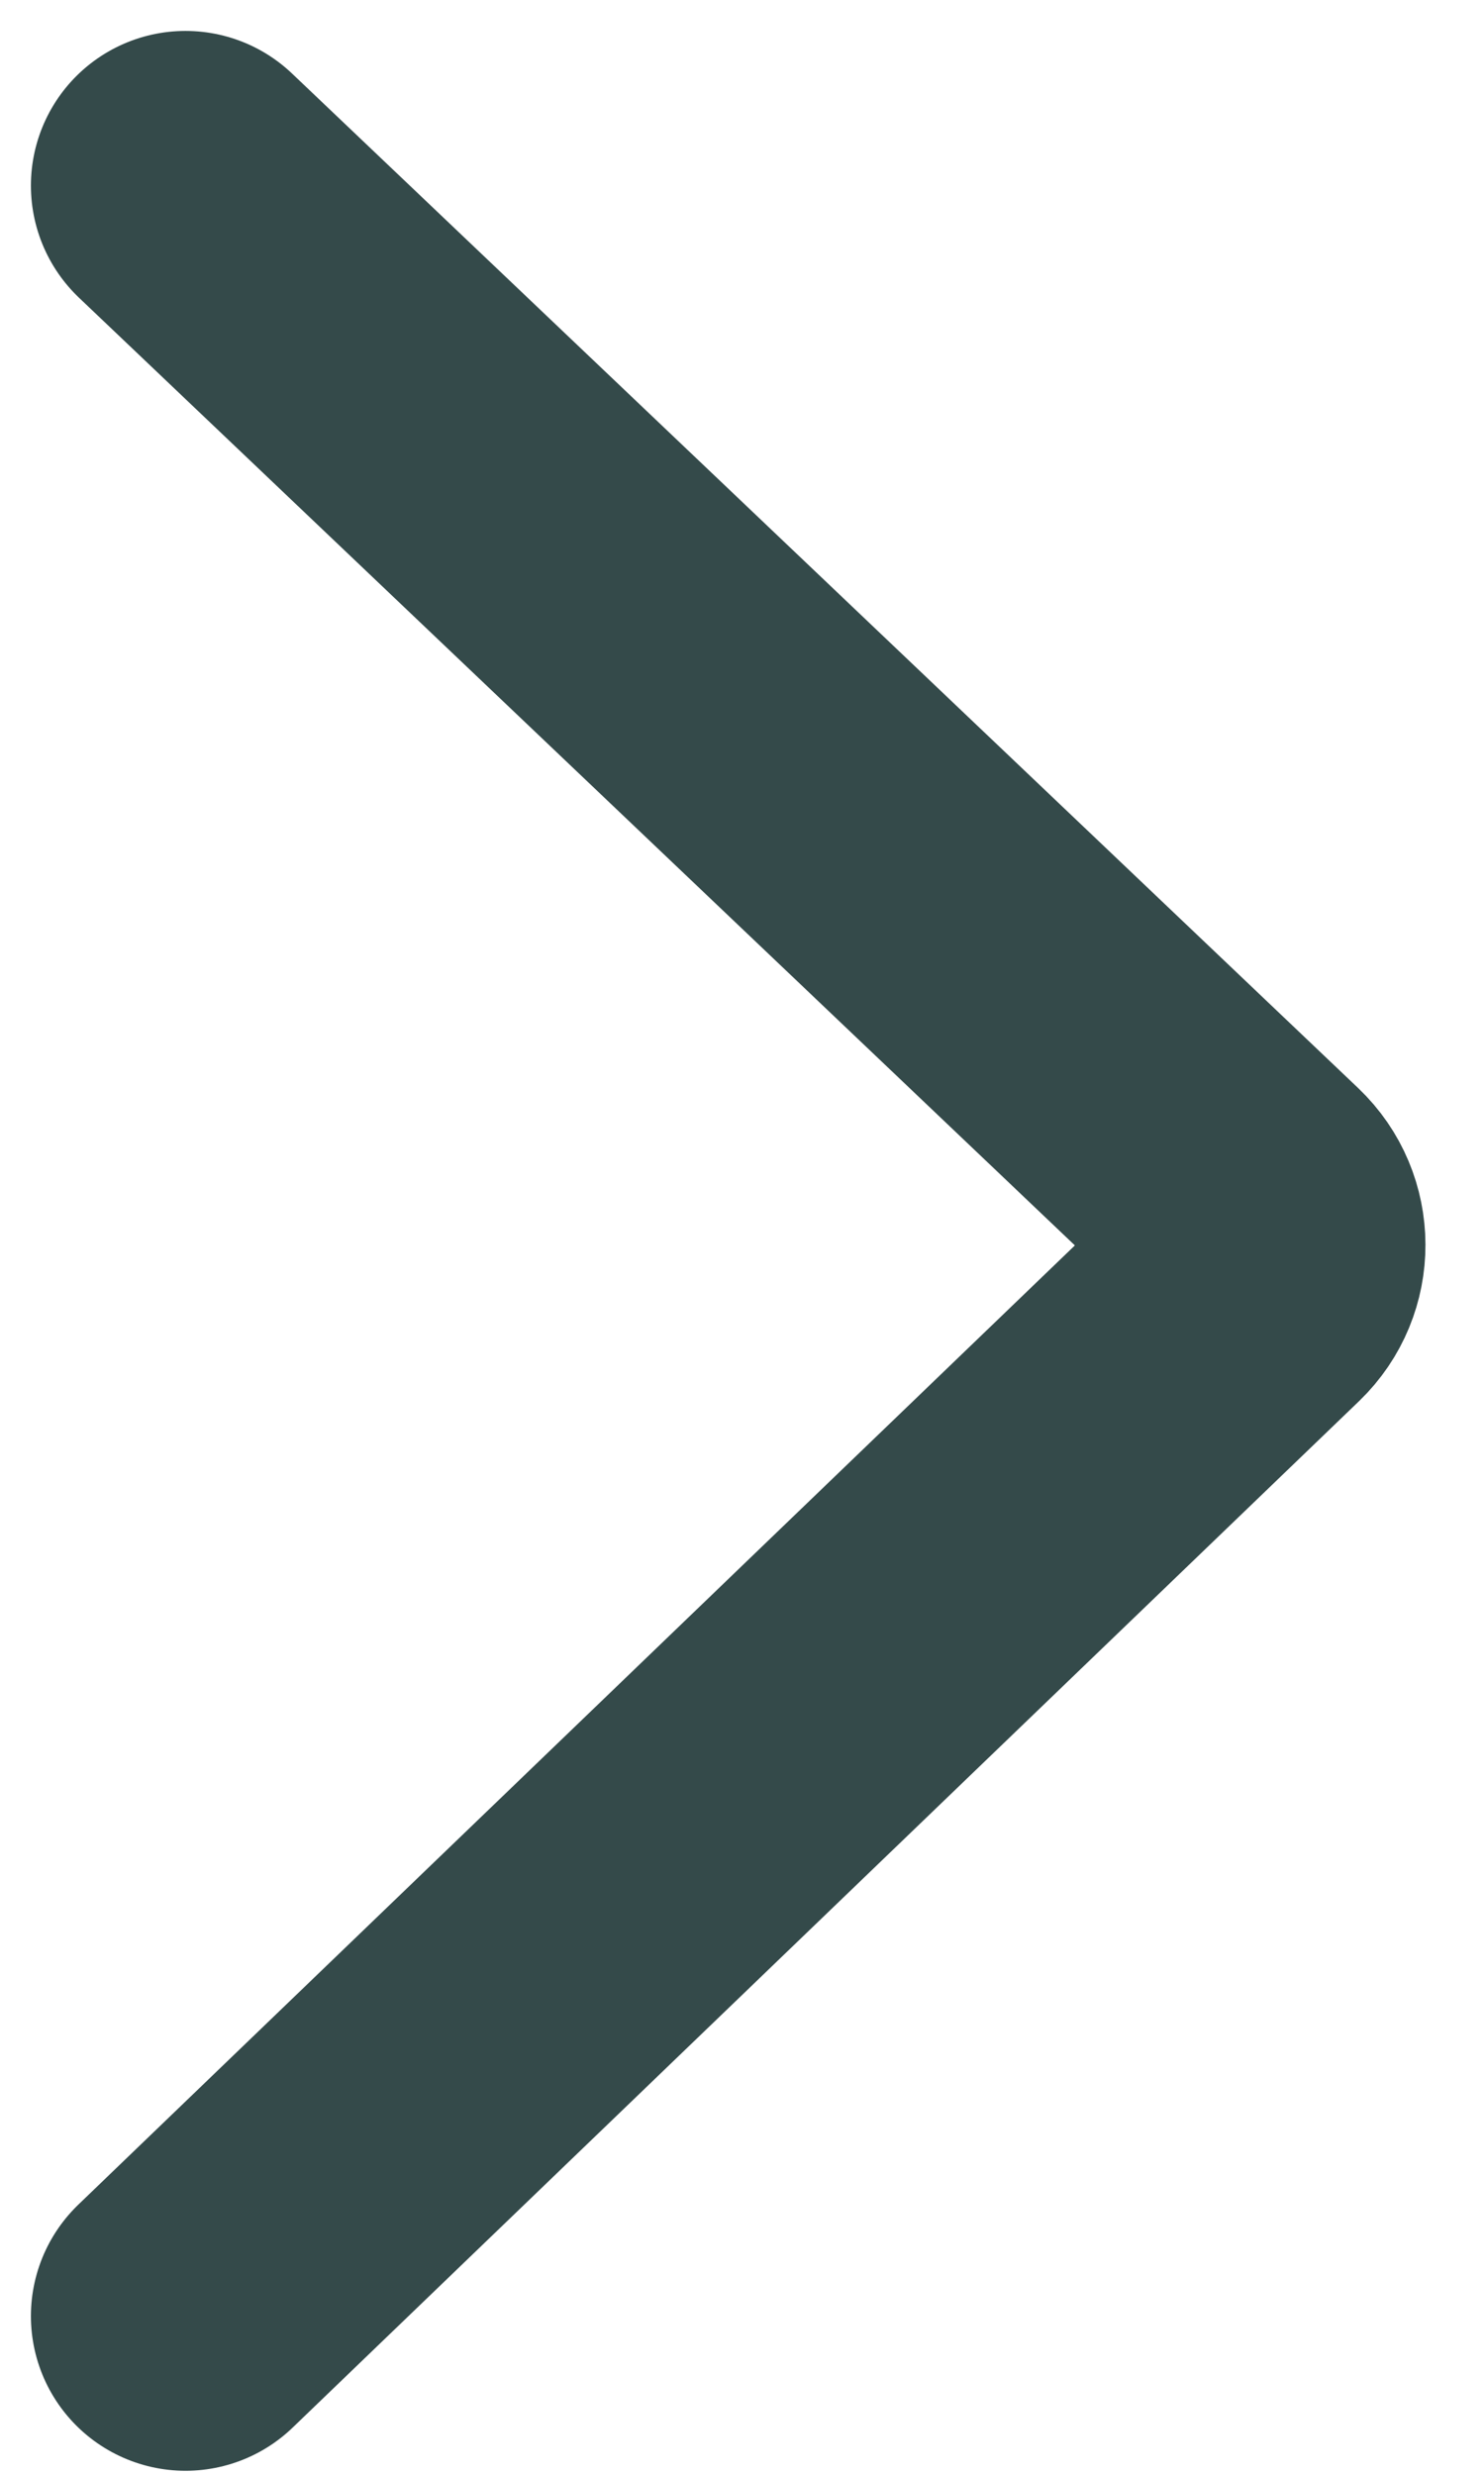 <svg width="24" height="40" viewBox="0 0 24 40" fill="none" xmlns="http://www.w3.org/2000/svg">
<path d="M3 3L20.242 19.398C20.655 19.791 20.657 20.449 20.247 20.844L3 37.435" stroke="#344A4A" stroke-width="5" stroke-linecap="round"/>
</svg>
